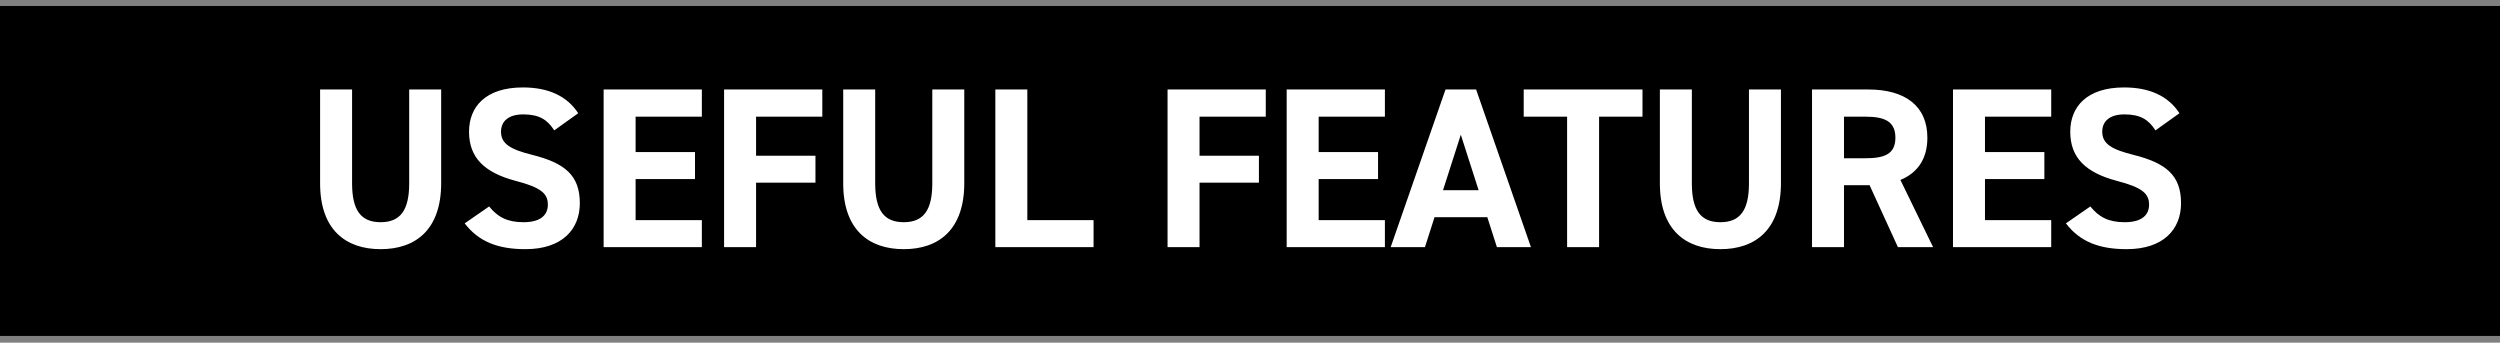 <svg width="197" height="27" viewBox="0 0 197 27" fill="none" xmlns="http://www.w3.org/2000/svg">
<rect x="0" y="0" width="197" height="27" fill="#808080" stroke="none"/>
<rect width="197" height="26" transform="translate(0 0.472)" fill="url(#paint0_linear_3416_3984)"/>
<path d="M32.244 7.052H34.764V14.432C34.764 18.104 32.748 19.634 29.994 19.634C27.24 19.634 25.224 18.104 25.224 14.45V7.052H27.744V14.45C27.744 16.574 28.446 17.51 29.994 17.51C31.542 17.51 32.244 16.574 32.244 14.45V7.052ZM45.564 8.924L43.674 10.274C43.134 9.428 42.486 9.014 41.226 9.014C40.092 9.014 39.48 9.536 39.48 10.382C39.48 11.354 40.272 11.786 41.928 12.2C44.52 12.848 45.69 13.82 45.69 16.016C45.69 18.05 44.322 19.634 41.406 19.634C39.228 19.634 37.716 19.04 36.618 17.6L38.544 16.268C39.21 17.096 39.966 17.51 41.244 17.51C42.684 17.51 43.17 16.88 43.17 16.124C43.17 15.26 42.648 14.774 40.632 14.252C38.184 13.604 36.96 12.434 36.96 10.382C36.96 8.42 38.256 6.89 41.208 6.89C43.188 6.89 44.682 7.556 45.564 8.924ZM47.566 7.052H55.306V9.194H50.086V11.984H54.766V14.108H50.086V17.348H55.306V19.472H47.566V7.052ZM57.058 7.052H64.798V9.194H59.578V12.272H64.258V14.396H59.578V19.472H57.058V7.052ZM73.465 7.052H75.985V14.432C75.985 18.104 73.969 19.634 71.215 19.634C68.461 19.634 66.445 18.104 66.445 14.45V7.052H68.965V14.45C68.965 16.574 69.667 17.51 71.215 17.51C72.763 17.51 73.465 16.574 73.465 14.45V7.052ZM80.953 7.052V17.348H86.173V19.472H78.433V7.052H80.953ZM92.003 7.052H99.743V9.194H94.523V12.272H99.203V14.396H94.523V19.472H92.003V7.052ZM101.39 7.052H109.13V9.194H103.91V11.984H108.59V14.108H103.91V17.348H109.13V19.472H101.39V7.052ZM112.286 19.472H109.586L113.906 7.052H116.318L120.638 19.472H117.956L117.2 17.114H113.042L112.286 19.472ZM115.112 10.616L113.708 14.99H116.516L115.112 10.616ZM120.068 7.052H129.428V9.194H126.008V19.472H123.488V9.194H120.068V7.052ZM137.818 7.052H140.338V14.432C140.338 18.104 138.322 19.634 135.568 19.634C132.814 19.634 130.798 18.104 130.798 14.45V7.052H133.318V14.45C133.318 16.574 134.02 17.51 135.568 17.51C137.116 17.51 137.818 16.574 137.818 14.45V7.052ZM152.327 19.472H149.555L147.323 14.594H145.307V19.472H142.787V7.052H147.233C150.095 7.052 151.877 8.33 151.877 10.85C151.877 12.524 151.103 13.622 149.753 14.18L152.327 19.472ZM145.307 12.47H146.999C148.493 12.47 149.357 12.146 149.357 10.85C149.357 9.554 148.493 9.194 146.999 9.194H145.307V12.47ZM153.896 7.052H161.636V9.194H156.416V11.984H161.096V14.108H156.416V17.348H161.636V19.472H153.896V7.052ZM171.74 8.924L169.85 10.274C169.31 9.428 168.662 9.014 167.402 9.014C166.268 9.014 165.656 9.536 165.656 10.382C165.656 11.354 166.448 11.786 168.104 12.2C170.696 12.848 171.866 13.82 171.866 16.016C171.866 18.05 170.498 19.634 167.582 19.634C165.404 19.634 163.892 19.04 162.794 17.6L164.72 16.268C165.386 17.096 166.142 17.51 167.42 17.51C168.86 17.51 169.346 16.88 169.346 16.124C169.346 15.26 168.824 14.774 166.808 14.252C164.36 13.604 163.136 12.434 163.136 10.382C163.136 8.42 164.432 6.89 167.384 6.89C169.364 6.89 170.858 7.556 171.74 8.924Z" fill="white"/>
<defs>
<linearGradient id="paint0_linear_3416_3984" x1="-1.04762e-06" y1="13.894" x2="197" y2="13.894" gradientUnits="userSpaceOnUse">
<stop/>
</linearGradient>
</defs>
</svg>
